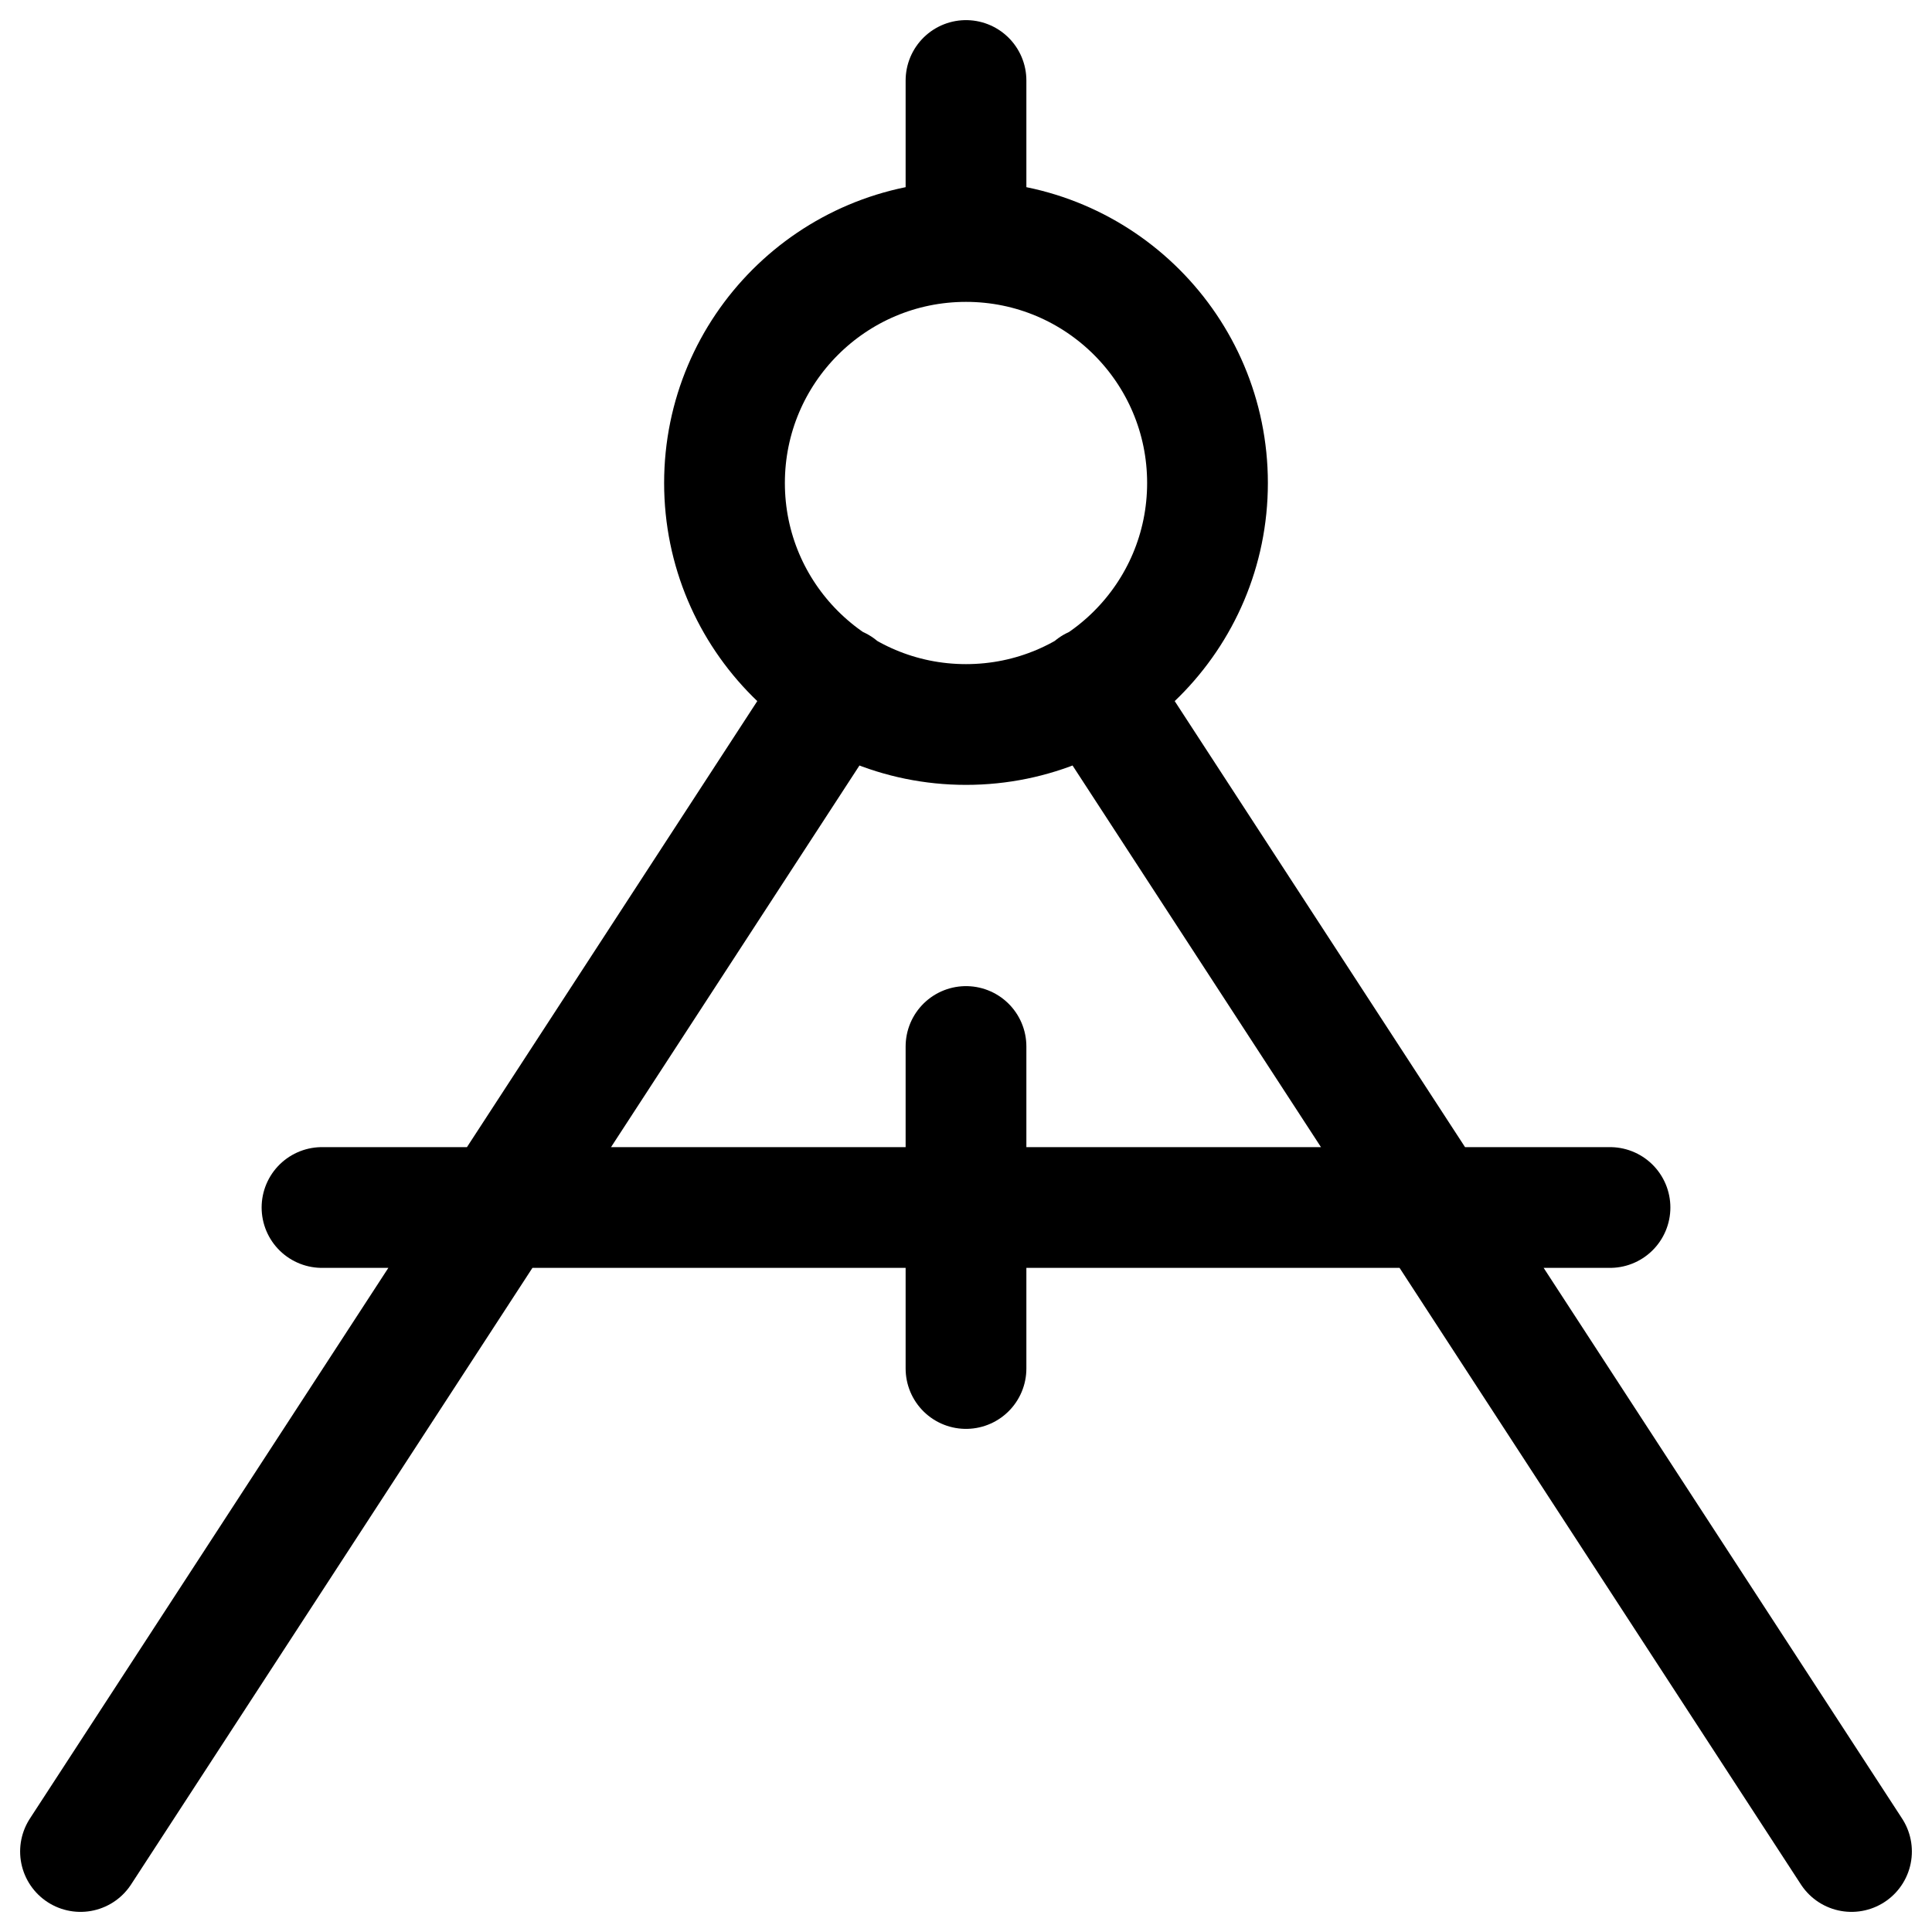 <svg width="24" height="24" viewBox="0 0 24 24" fill="none" xmlns="http://www.w3.org/2000/svg">
<path d="M10.415 8.536L1 23M13.585 8.536L23 23M12 3C10.343 3 9 4.343 9 6C9 7.657 10.343 9 12 9C13.657 9 15 7.657 15 6C15 4.343 13.657 3 12 3ZM12 3V1M12 13V17M4 15H20" stroke="black" stroke-width="1.5" stroke-linecap="round" stroke-linejoin="round"/>
</svg>
